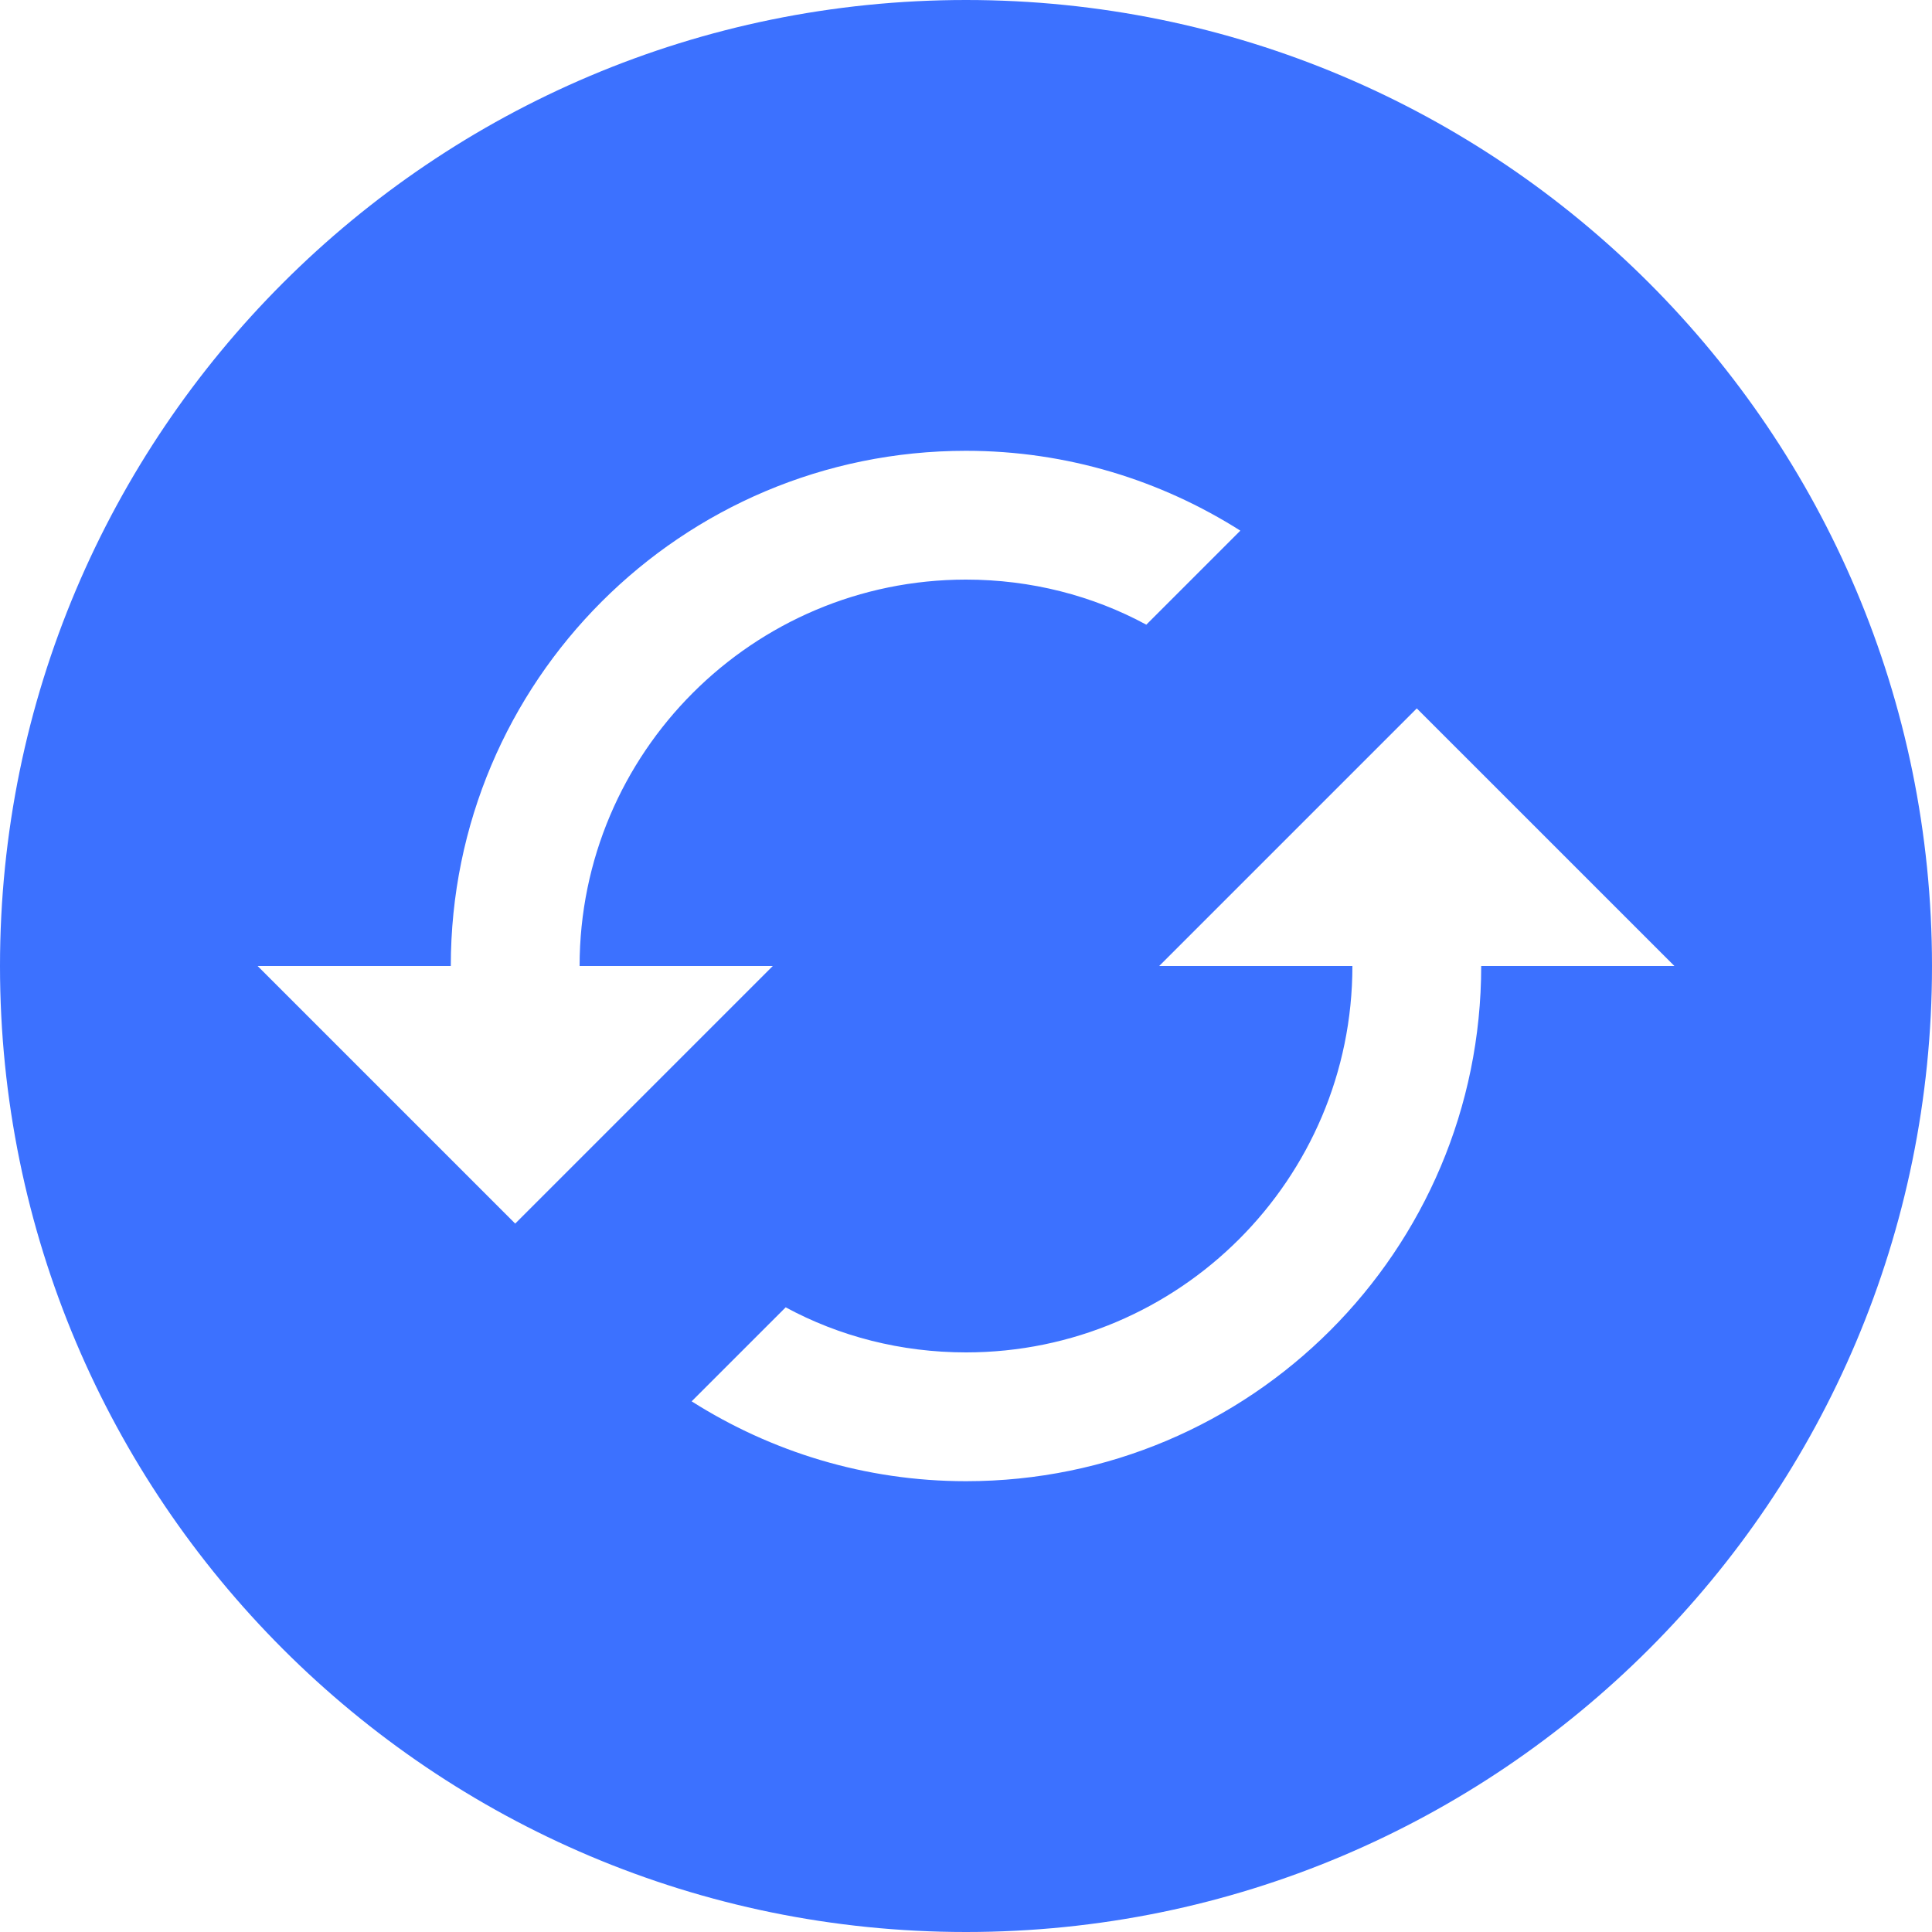 <?xml version="1.0" encoding="UTF-8"?>
<svg width="30px" height="30px" viewBox="0 0 30 30" version="1.1" xmlns="http://www.w3.org/2000/svg" xmlns:xlink="http://www.w3.org/1999/xlink">
    <!-- Generator: Sketch 52.6 (67491) - http://www.bohemiancoding.com/sketch -->
    <title>icon-recurring-30x30</title>
    <desc>Created with Sketch.</desc>
    <g id="icon-recurring-30x30" stroke="none" stroke-width="1" fill="none" fill-rule="evenodd">
        <path d="M15,30 C6.716,30 0,23.284 0,15 C0,6.716 6.716,0 15,0 C23.284,0 30,6.716 30,15 C30,23.284 23.284,30 15,30 Z M22,11 L18,15 L21,15 C21,18.31 18.31,21 15,21 C13.99,21 13.03,20.75 12.2,20.3 L10.74,21.76 C11.97,22.54 13.43,23 15,23 C19.42,23 23,19.42 23,15 L26,15 L22,11 Z M9,15 C9,11.69 11.69,9 15,9 C16.01,9 16.97,9.25 17.8,9.7 L19.26,8.24 C18.03,7.46 16.57,7 15,7 C10.58,7 7,10.58 7,15 L4,15 L8,19 L12,15 L9,15 Z" id="Combined-Shape" fill="#3C71FF"></path>
    </g>
</svg>
